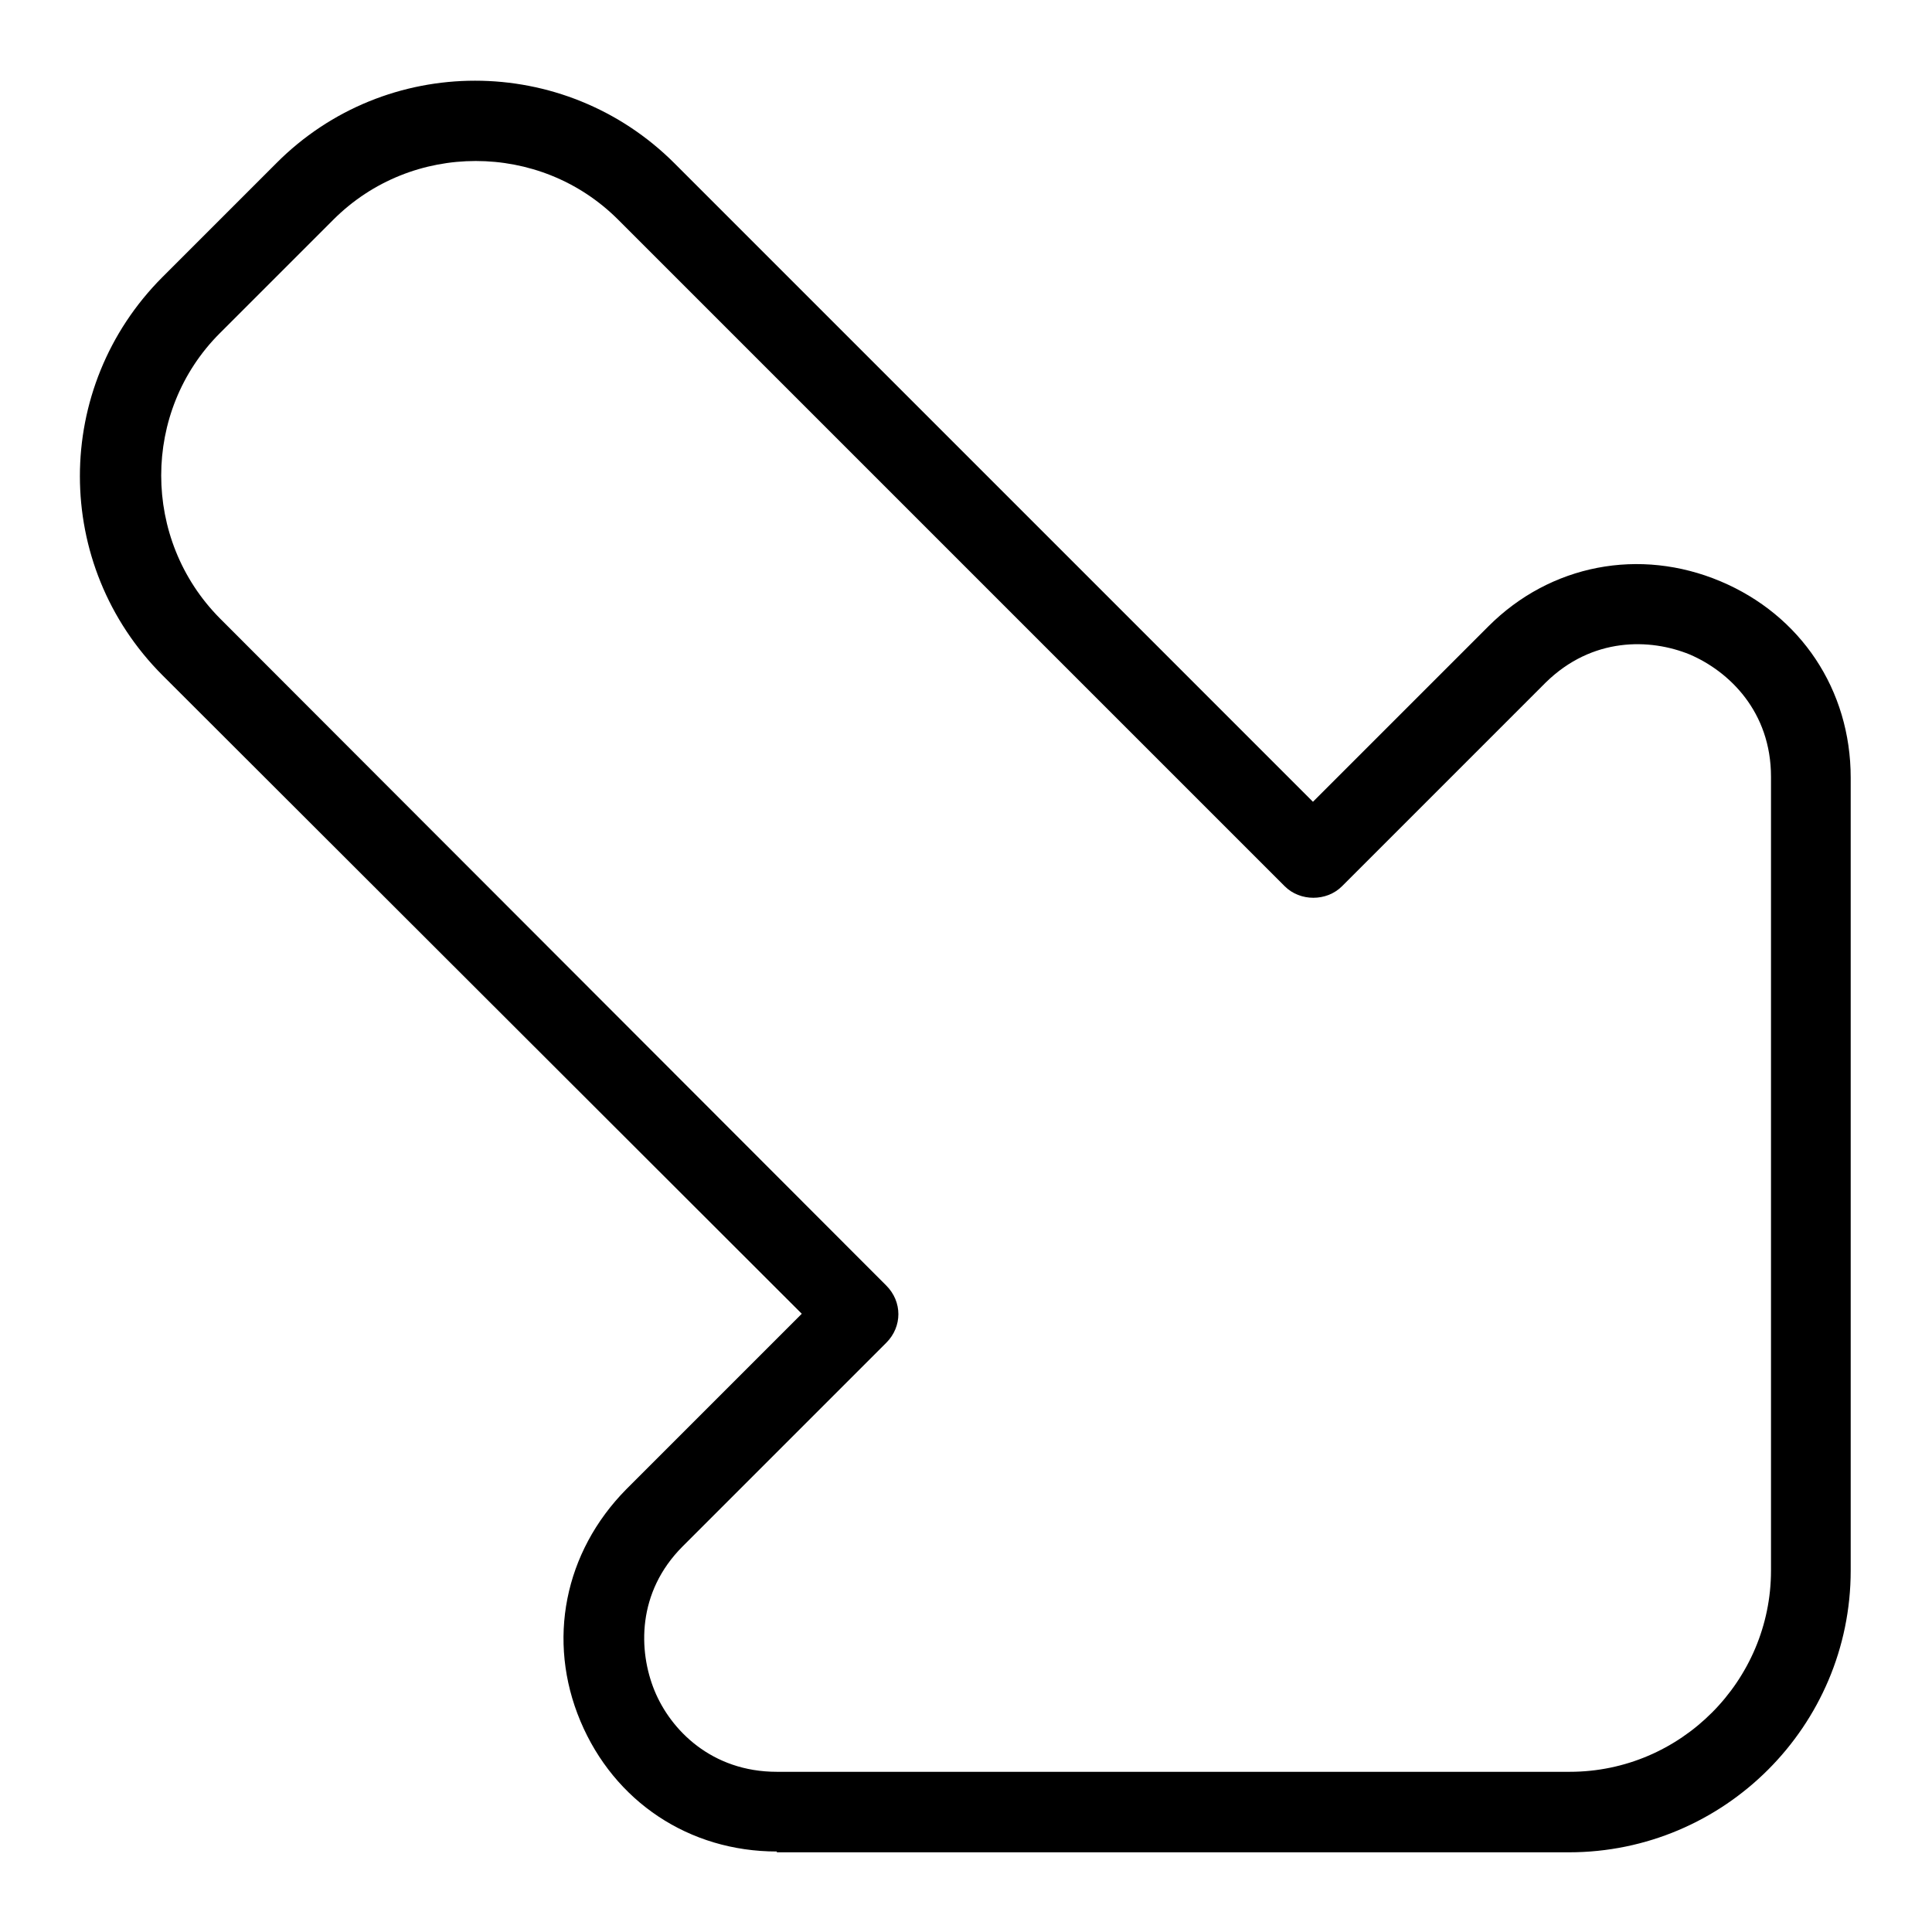 <?xml version="1.0" encoding="UTF-8"?>
<svg xmlns="http://www.w3.org/2000/svg" id="Layer_1" data-name="Layer 1" viewBox="0 0 24 24" width="512" height="512"><path d="M9.65,23c-1.09,0-2.02-.62-2.44-1.62-.42-1-.2-2.1,.57-2.88l2.18-2.18L2.02,8.39c-1.37-1.37-1.37-3.58,0-4.95l1.41-1.41c1.36-1.37,3.58-1.37,4.95,0l7.93,7.93,2.18-2.18c.77-.77,1.88-.98,2.88-.56,1,.42,1.62,1.35,1.62,2.44v9.85c0,1.93-1.57,3.5-3.5,3.5H9.65s0,0,0,0ZM5.91,2c-.64,0-1.28,.24-1.77,.73l-1.41,1.41c-.97,.97-.97,2.56,0,3.54L11.01,15.97c.2,.2,.2,.51,0,.71l-2.53,2.53c-.57,.57-.55,1.3-.35,1.79s.71,1.01,1.52,1.01h9.85c1.38,0,2.5-1.13,2.5-2.5V9.65c0-.81-.52-1.31-1.01-1.52-.49-.2-1.21-.22-1.79,.35l-2.53,2.53c-.19,.19-.52,.19-.71,0L7.68,2.73c-.49-.49-1.13-.73-1.77-.73Z"/></svg>
